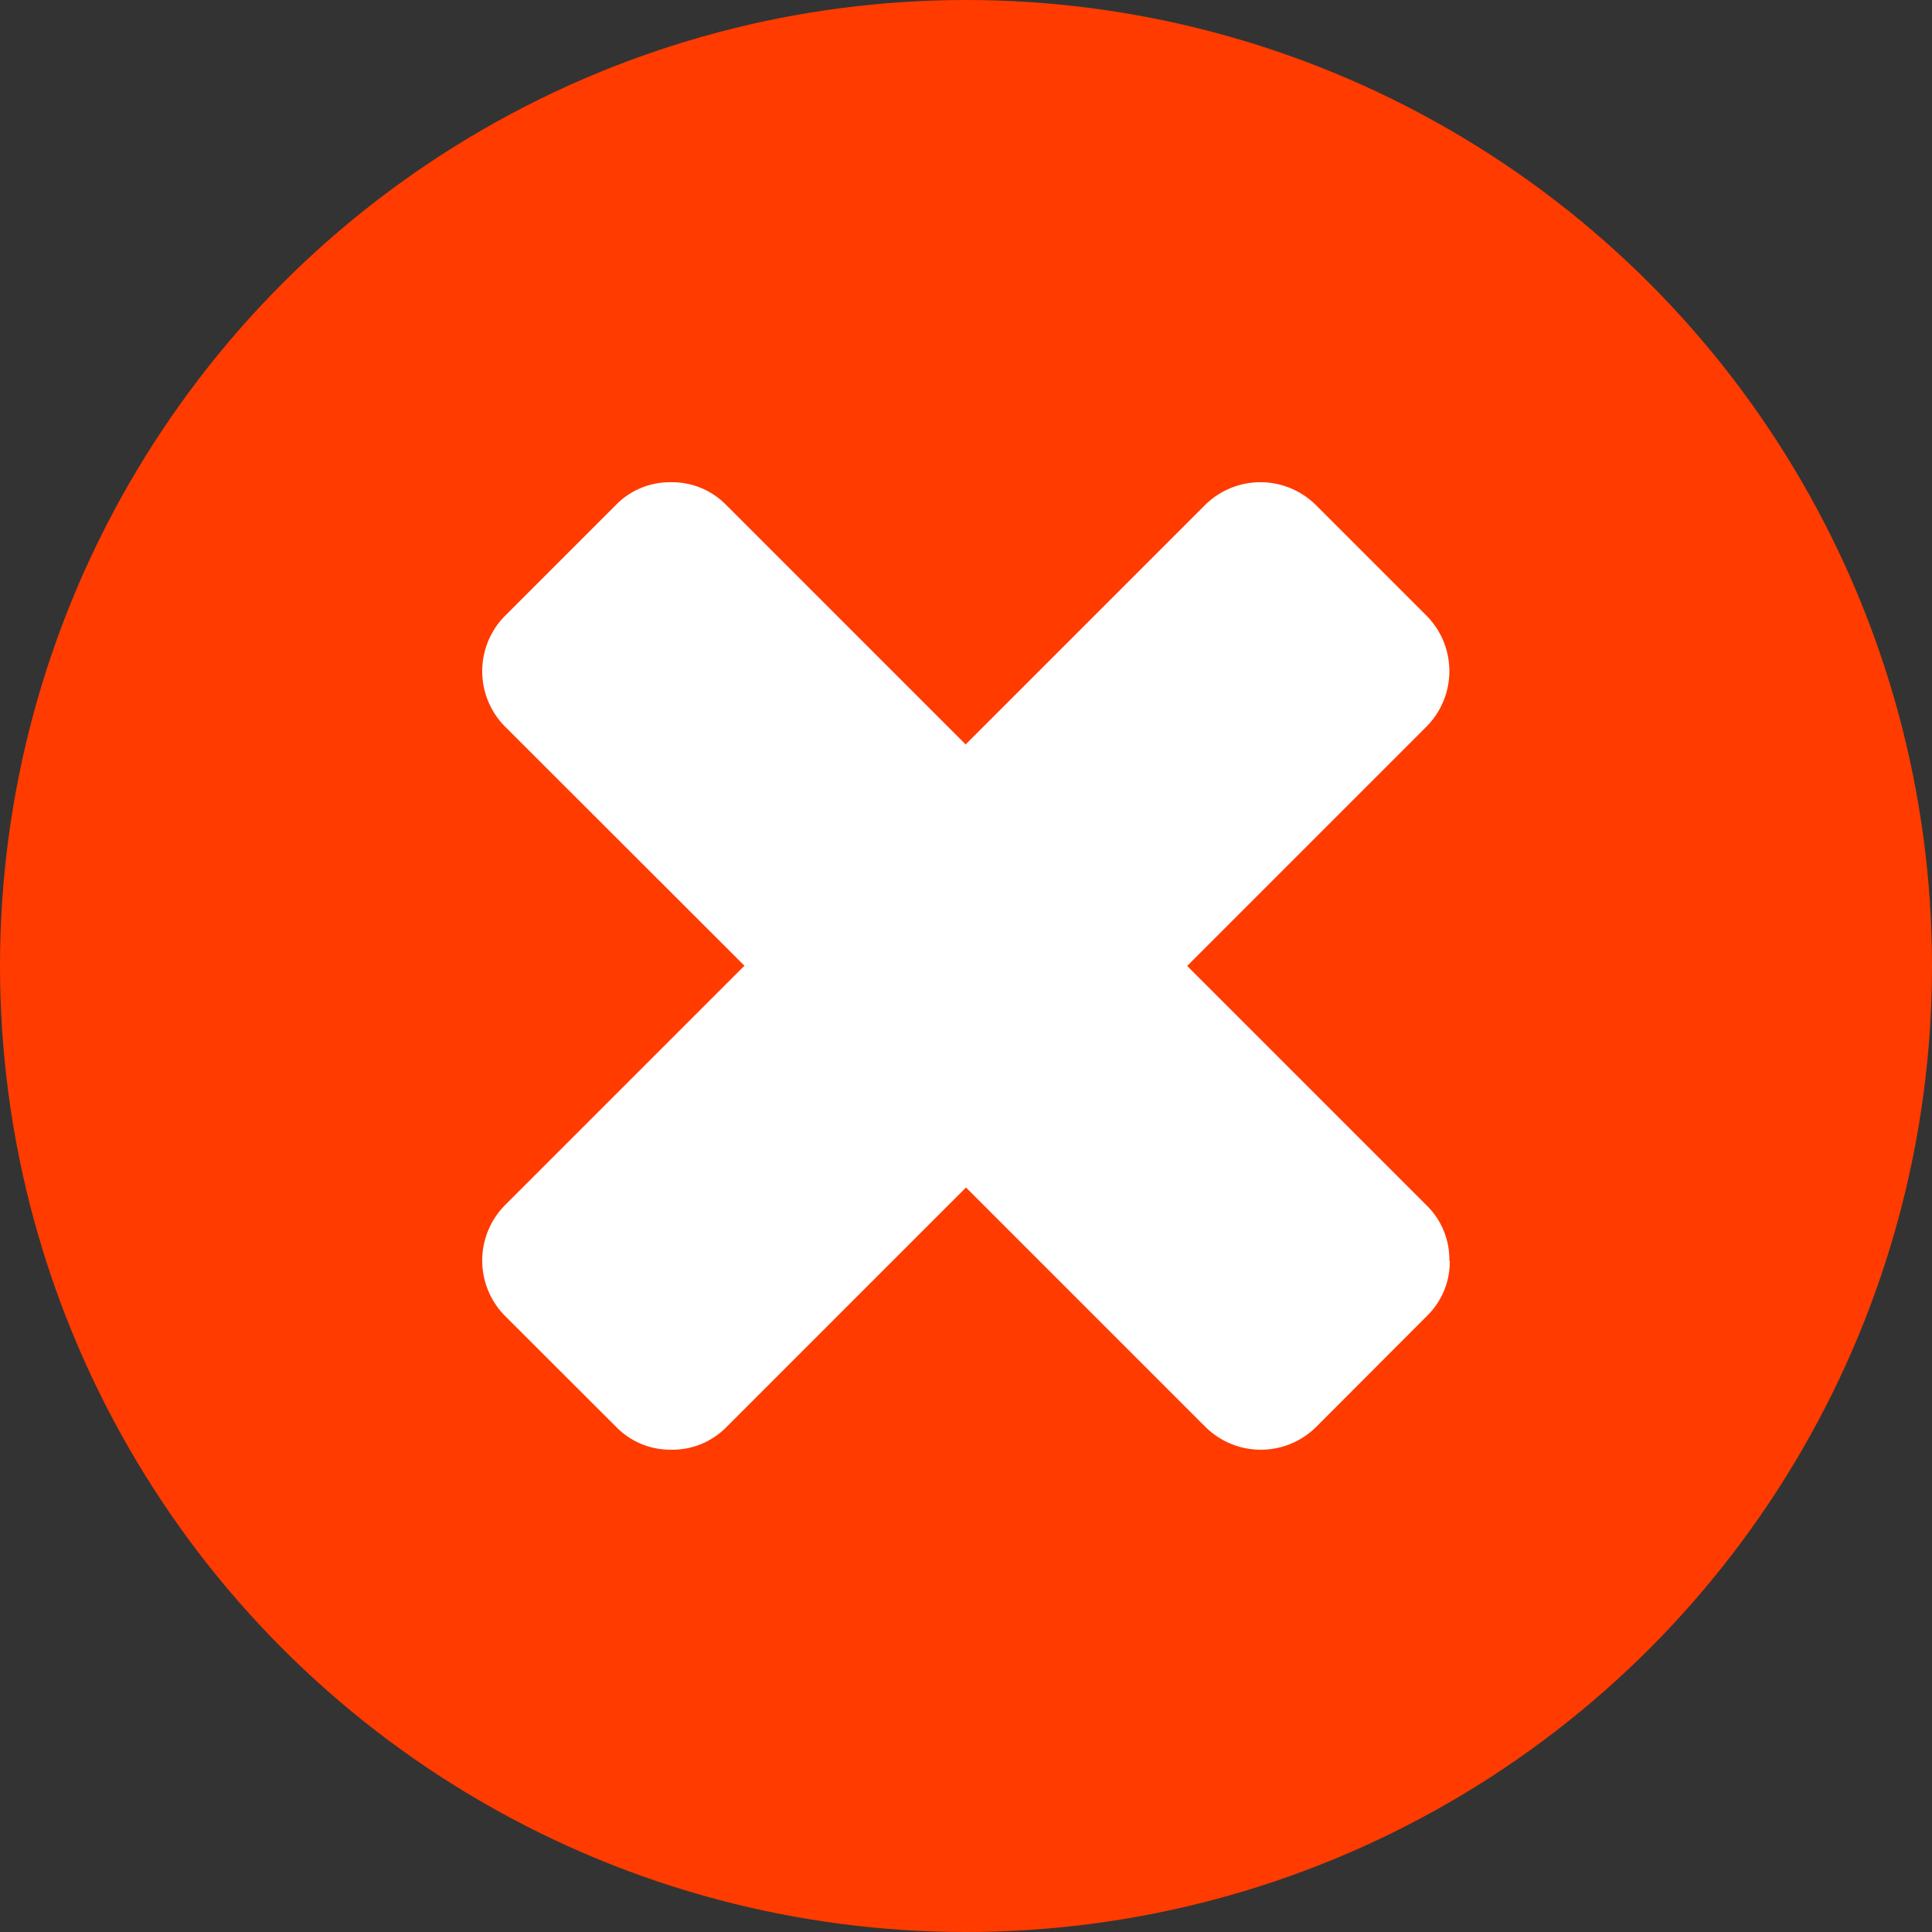 <?xml version="1.0" encoding="UTF-8"?> <svg xmlns="http://www.w3.org/2000/svg" width="28" height="28" viewBox="0 0 28 28"><rect x="0" y="0" width="28" height="28" fill="#333333" stroke="none"/><g id="error_icon" data-name="error icon" transform="translate(-320 -6017)"><circle id="Ellipse_16" data-name="Ellipse 16" cx="14" cy="14" r="14" transform="translate(320 6017)" fill="#ff3b00"></circle><path id="close" d="M14.406,14.3a1.093,1.093,0,0,1-.33.8L12.47,16.709a1.14,1.14,0,0,1-1.605,0l-3.47-3.47-3.47,3.47a1.093,1.093,0,0,1-.8.33,1.093,1.093,0,0,1-.8-.33L.714,15.1a1.14,1.14,0,0,1,0-1.605l3.47-3.47L.714,6.559a1.14,1.14,0,0,1,0-1.605L2.32,3.348a1.093,1.093,0,0,1,.8-.33,1.093,1.093,0,0,1,.8.33l3.47,3.47,3.47-3.47a1.14,1.14,0,0,1,1.605,0l1.605,1.605a1.14,1.14,0,0,1,0,1.605l-3.47,3.47,3.47,3.47a1.093,1.093,0,0,1,.33.8Z" transform="translate(326.605 6020.971)" fill="#fff"></path></g></svg> 